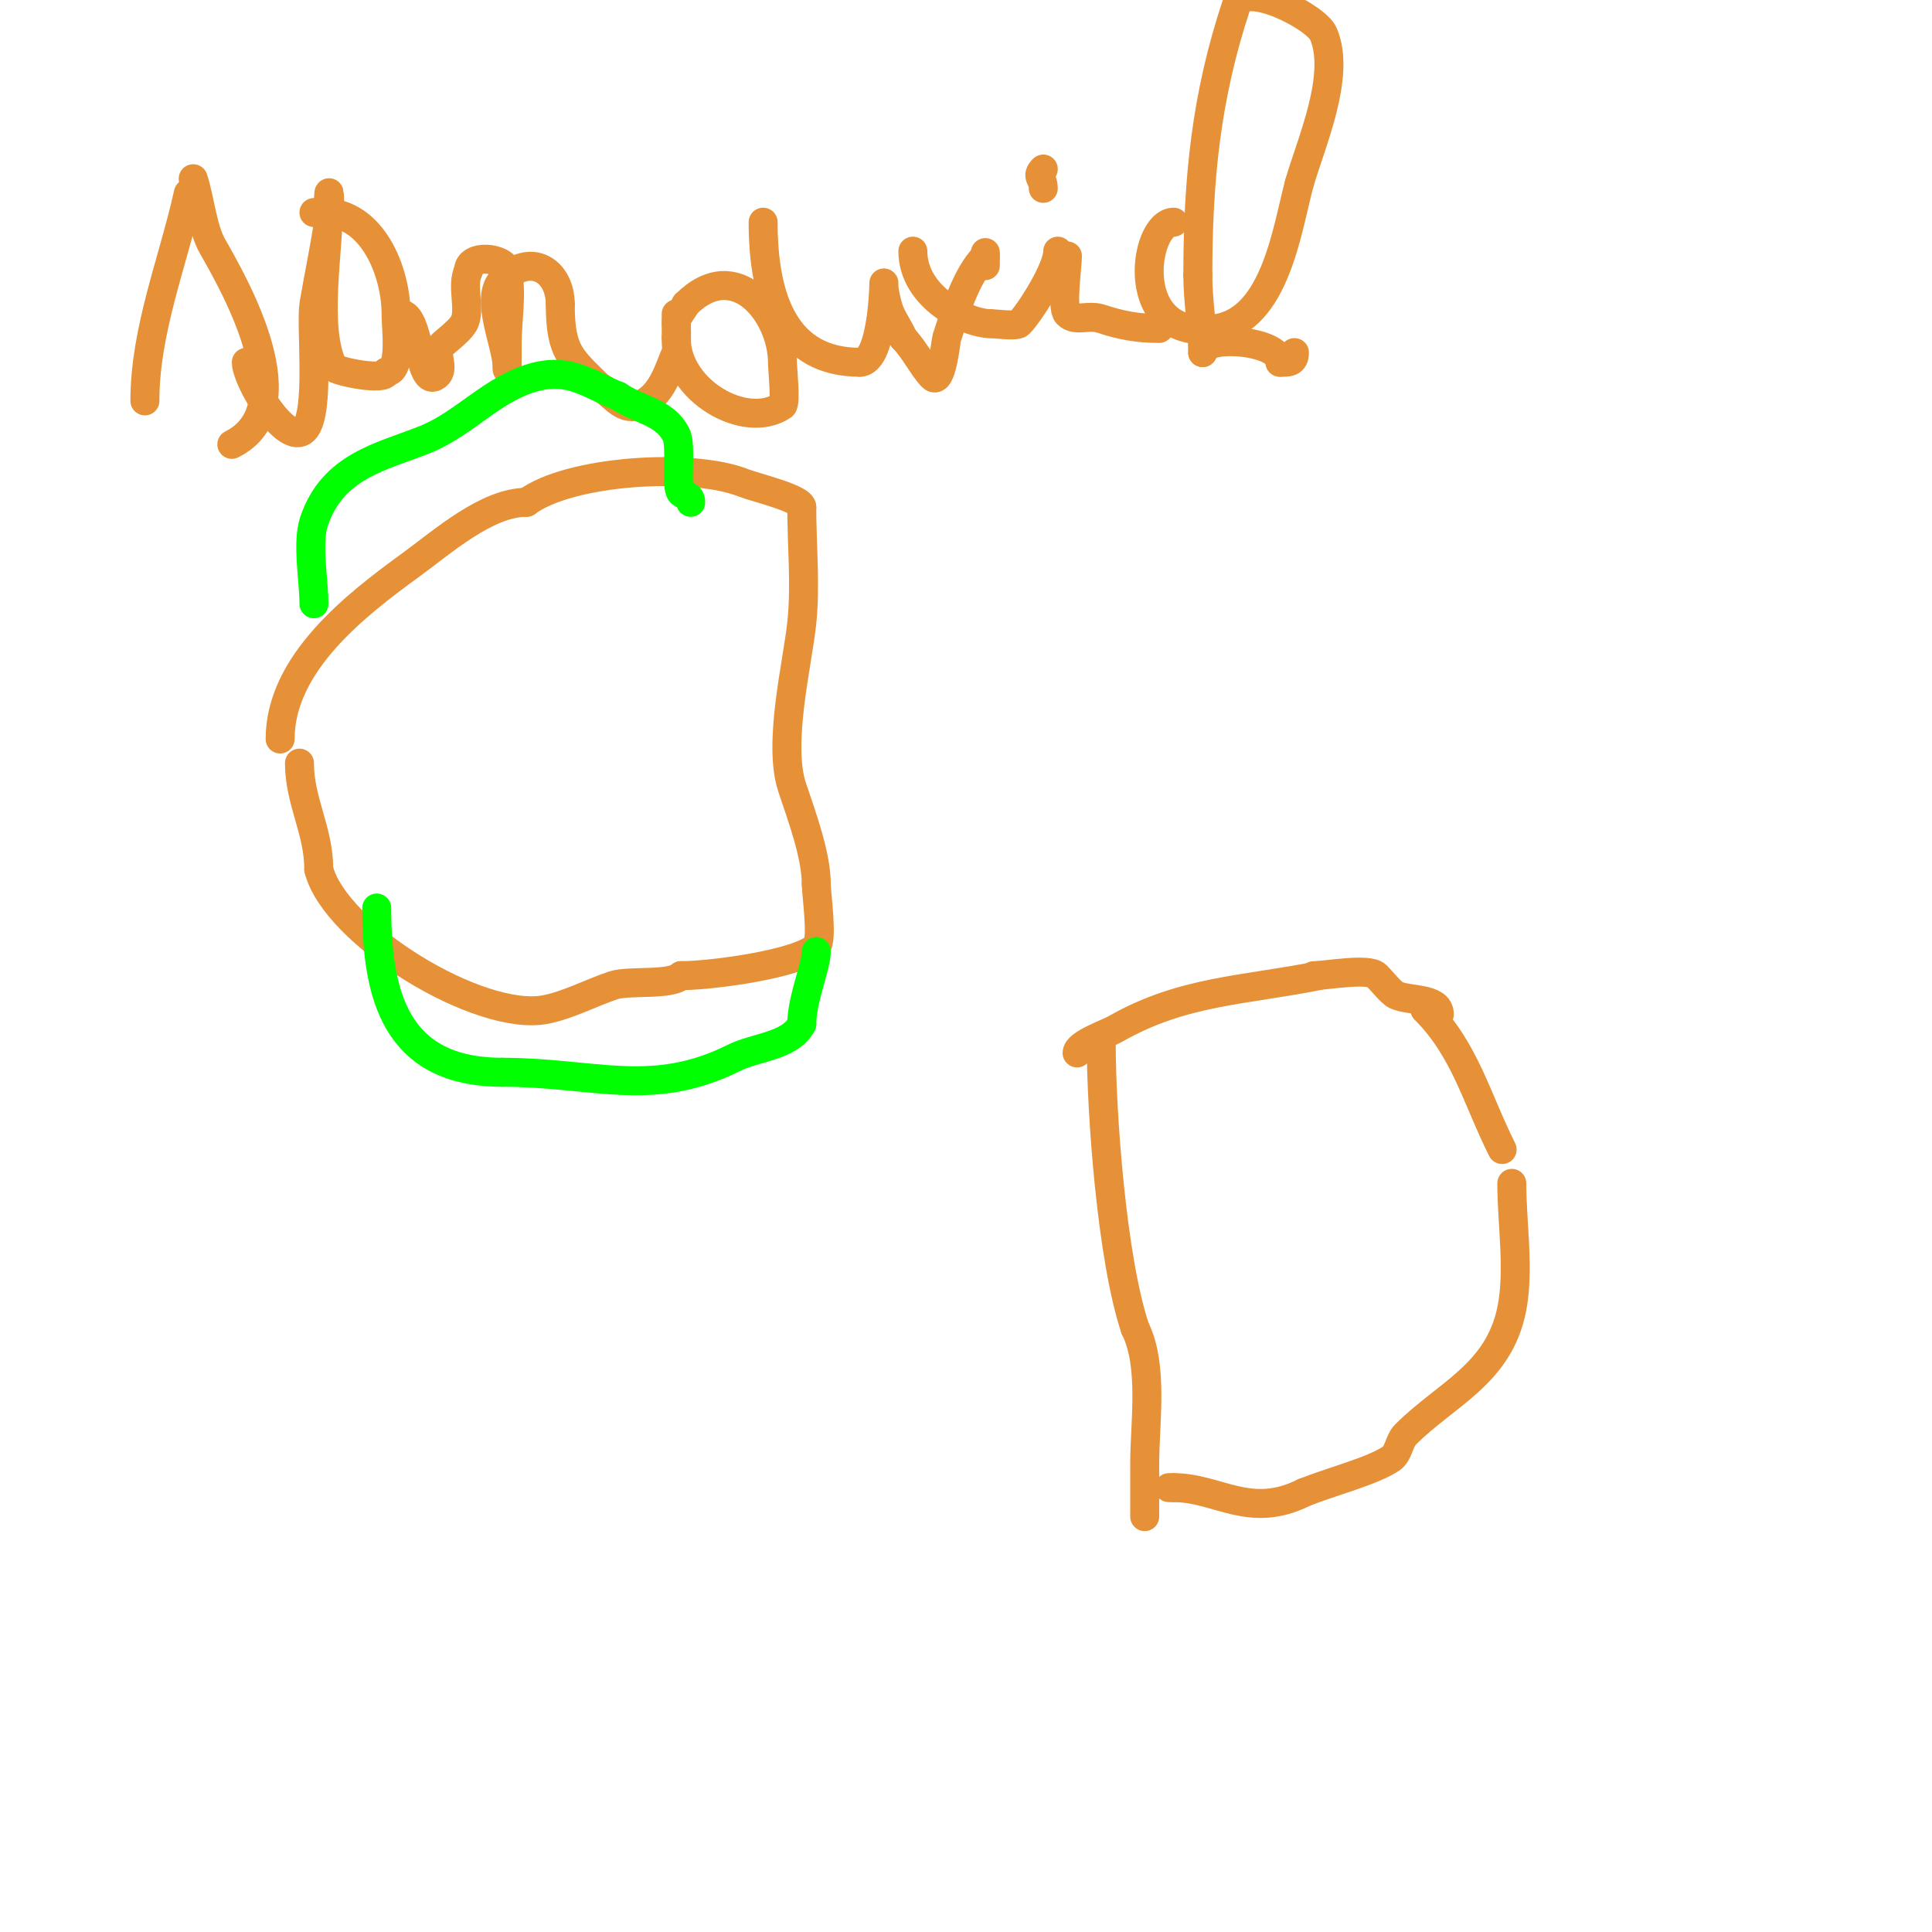 <svg viewBox='0 0 400 400' version='1.1' xmlns='http://www.w3.org/2000/svg' xmlns:xlink='http://www.w3.org/1999/xlink'><g fill='none' stroke='#e69138' stroke-width='6' stroke-linecap='round' stroke-linejoin='round'><path d='M58,153c0,-15.662 15.695,-27.778 27,-36c6.575,-4.782 15.774,-13 24,-13'/><path d='M109,104c8.819,-6.615 34.281,-8.287 45,-4c2.271,0.908 12,3.181 12,5'/><path d='M166,105c0,7.908 0.823,16.178 0,24c-0.878,8.343 -5.015,24.956 -2,34c1.959,5.877 5,14.043 5,20'/><path d='M169,183c0,2.189 1.424,11.576 0,13c-3.583,3.583 -21.706,6 -28,6'/><path d='M141,202c-2.092,2.092 -10.805,0.935 -14,2c-4.556,1.519 -9.264,4.053 -14,5c-13.651,2.73 -43.665,-15.66 -47,-29'/><path d='M66,180c0,-8.053 -4,-14.122 -4,-22'/><path d='M228,216c0,14.316 2.154,44.462 7,59'/><path d='M235,275c3.874,7.748 2,19.642 2,28c0,2.196 0,11 0,11c0,0 0,-2 0,-3'/><path d='M223,218c0,-1.887 6.266,-4.009 8,-5c13.844,-7.911 26.591,-7.918 42,-11'/><path d='M295,209c8.337,8.337 10.635,18.27 16,29'/><path d='M313,245c0,8.193 1.609,17.953 0,26c-2.71,13.55 -13.597,17.597 -22,26c-1.374,1.374 -1.383,3.922 -3,5c-3.886,2.591 -12.374,4.75 -18,7'/><path d='M270,309c-11.306,5.653 -17.781,-1 -27,-1'/><path d='M243,308l-1,0'/><path d='M272,202c2.546,0 11.35,-1.65 13,0c1.168,1.168 2.974,3.487 4,4c2.584,1.292 9,0.467 9,4'/><path d='M30,83c0,-14.658 5.843,-28.796 9,-43'/><path d='M40,37c1.409,4.228 1.873,10.277 4,14c4.866,8.515 19.026,33.487 4,41'/><path d='M51,75c0,3.793 8.342,17.658 12,14c3.419,-3.419 1.274,-21.642 2,-26c0.946,-5.676 2.186,-11.304 3,-17c0.562,-3.931 0,-9.759 0,-3'/><path d='M68,43c0,9.337 -3,25 1,33c0.437,0.873 11,3.046 11,1'/><path d='M80,77c3.224,0 2,-8.85 2,-12c0,-8.698 -4.852,-21 -15,-21'/><path d='M67,44c-0.667,0 -1.333,0 -2,0'/><path d='M83,65c3.801,0 3.697,14.651 7,13c2.322,-1.161 0.126,-4.251 1,-6c0.446,-0.892 3.815,-3.025 5,-5c1.612,-2.687 -0.61,-7.78 1,-11'/><path d='M97,56c0,-3.414 7.298,-2.808 8,0c1.097,4.388 0,10.519 0,15c0,1.061 0,7.18 0,5'/><path d='M105,76c0,-4.63 -4.764,-14.236 -1,-18c5.906,-5.906 12,-1.943 12,5'/><path d='M116,63c0,10.01 2.225,11.225 8,17'/><path d='M124,80c2.69,1.345 4.652,5.116 8,4c5.245,-1.748 6.534,-8.067 8,-11c0.17,-0.34 0,-8 0,-8c0,0 0,4.706 0,5'/><path d='M140,70c0,10.852 14.293,19.138 22,14c0.775,-0.517 0,-7.643 0,-9c0,-9.804 -9.636,-22.364 -20,-12'/><path d='M142,63c-0.679,1.358 -2,2.554 -2,4'/><path d='M158,46c0,16.309 4.8,29 20,29'/><path d='M178,75c5.186,0 5,-19.504 5,-16c0,1.311 0.595,3.785 1,5c0.707,2.121 2.17,3.924 3,6'/><path d='M187,70c2.217,2.217 4.215,6.215 6,8c1.956,1.956 2.857,-7.571 3,-8c1.742,-5.227 3.953,-12.953 8,-17'/><path d='M204,53c0,-2.68 0,1.542 0,2'/><path d='M189,52c0,9.62 11.285,15 16,15'/><path d='M205,67c0.728,0 5.395,0.605 6,0c2.167,-2.167 8,-11.302 8,-15'/><path d='M219,52'/><path d='M221,53c0,2.208 -1.278,10.722 0,12c1.711,1.711 4.246,0.082 7,1c4.115,1.372 7.578,2 12,2'/><path d='M217,35'/><path d='M216,35c-1.629,1.629 0,1.736 0,4'/><path d='M243,46c-6.376,0 -9.849,25.141 9,22c12.013,-2.002 14.472,-20.52 17,-30'/><path d='M269,38c2.363,-8.27 8.721,-22.319 5,-31c-1.511,-3.525 -16.323,-11.031 -18,-6c-6.304,18.911 -8,36.14 -8,56'/><path d='M248,57c0,5.488 1,10.773 1,16'/><path d='M249,73c0,-3.783 16,-2.621 16,2'/><path d='M265,75c1.69,0 3,0.12 3,-2'/></g>
<g fill='none' stroke='#00ff00' stroke-width='6' stroke-linecap='round' stroke-linejoin='round'><path d='M78,188c0,17.924 3.818,34 26,34'/><path d='M104,222c18.979,0 30.95,5.525 48,-3c4.425,-2.213 11.71,-2.42 14,-7'/><path d='M166,212c0,-5.154 3,-11.879 3,-15'/><path d='M65,125c0,-4.754 -1.477,-12.568 0,-17c3.867,-11.601 14.043,-13.417 23,-17c8.274,-3.309 14.162,-10.791 23,-13c7.137,-1.784 10.986,1.594 17,4'/><path d='M128,82c4.466,2.977 9.63,3.259 12,8c1.197,2.393 -0.229,10.771 1,12c0.756,0.756 2,0.434 2,2'/></g>
</svg>